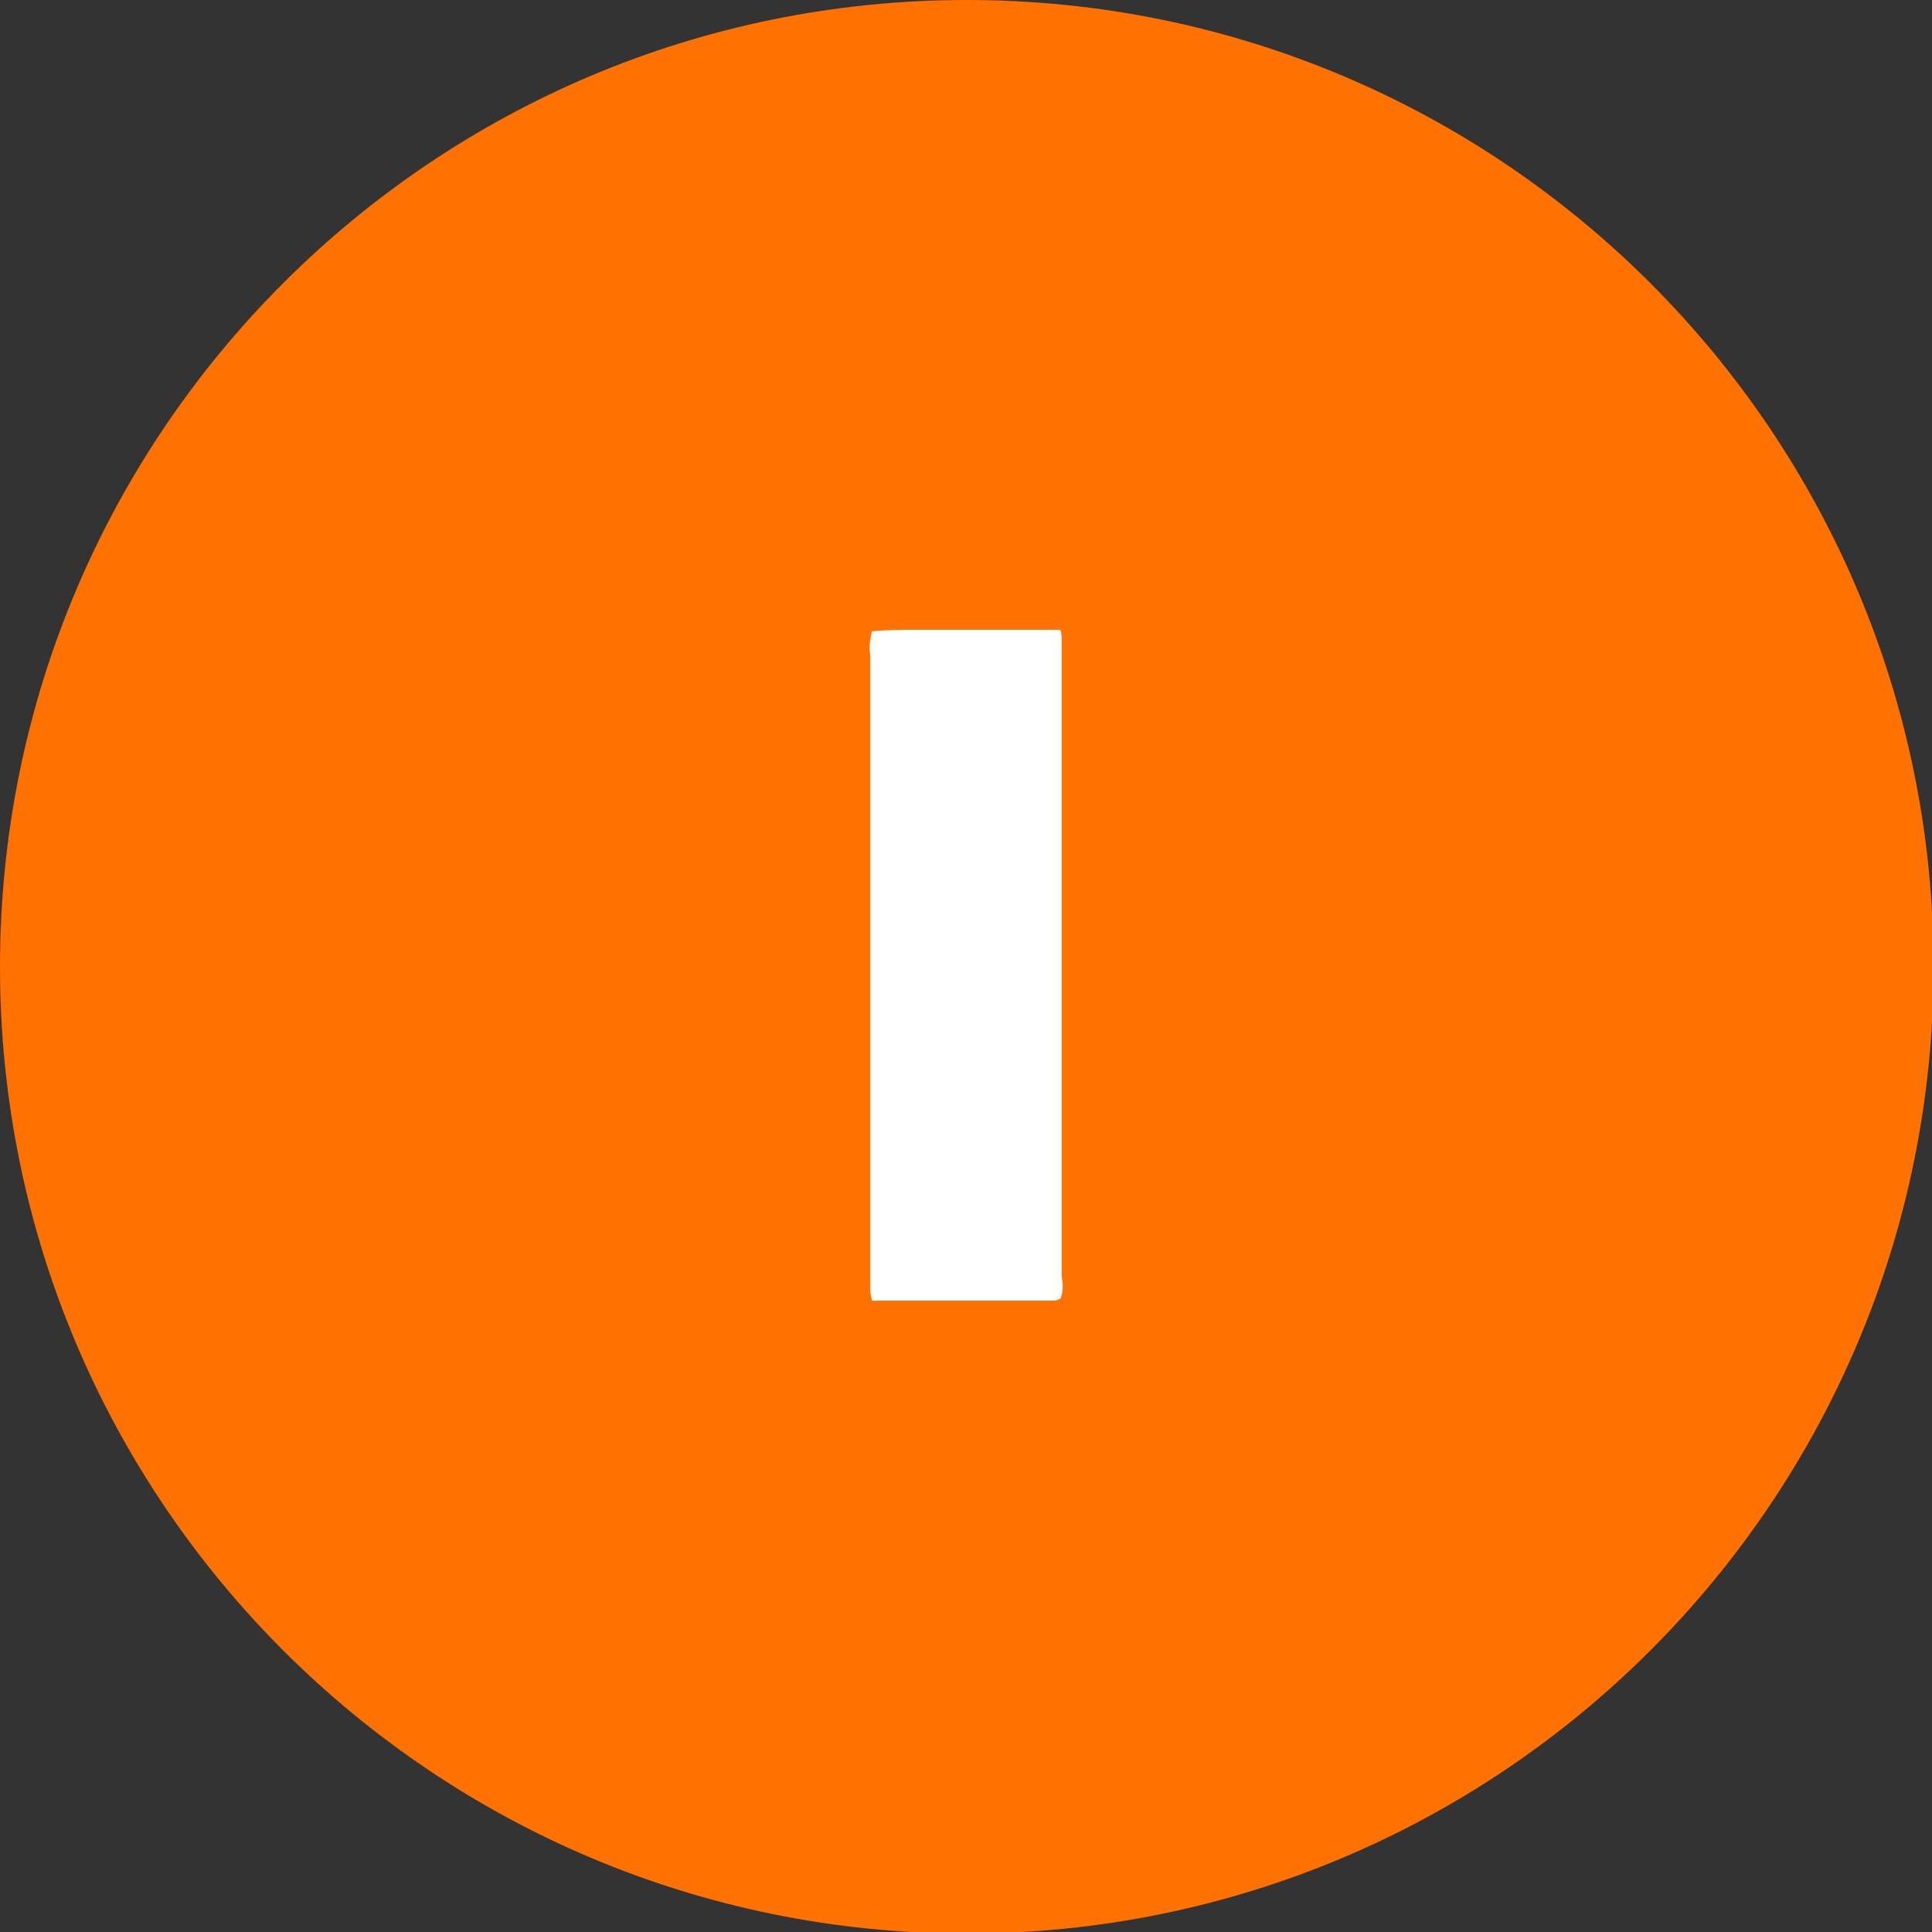 <?xml version="1.0" encoding="UTF-8"?>
<svg data-bbox="0 0 122.2 122.2" viewBox="0 0 122.1 122.1" xmlns="http://www.w3.org/2000/svg" data-type="color">
    <rect x="0" y="0" width="122.1" height="122.1" fill="#333333" stroke="none"/>
    <g>
        <path fill="#ff7100" d="M122.2 61.1c0 33.745-27.355 61.1-61.1 61.1C27.355 122.2 0 94.845 0 61.1 0 27.355 27.355 0 61.1 0c33.745 0 61.1 27.355 61.1 61.1z" data-color="1"/>
        <path d="M67 82.1c-.1 0-.2.1-.4.1H55.1c0-.2-.1-.4-.1-.6V41.4c-.1-.5 0-1 .1-1.5 1-.1 2-.1 3-.1H67c.1.2.1.5.1.7v40.2c.1.5.1 1-.1 1.4" fill="#ffffff" data-color="2"/>
    </g>
</svg>
